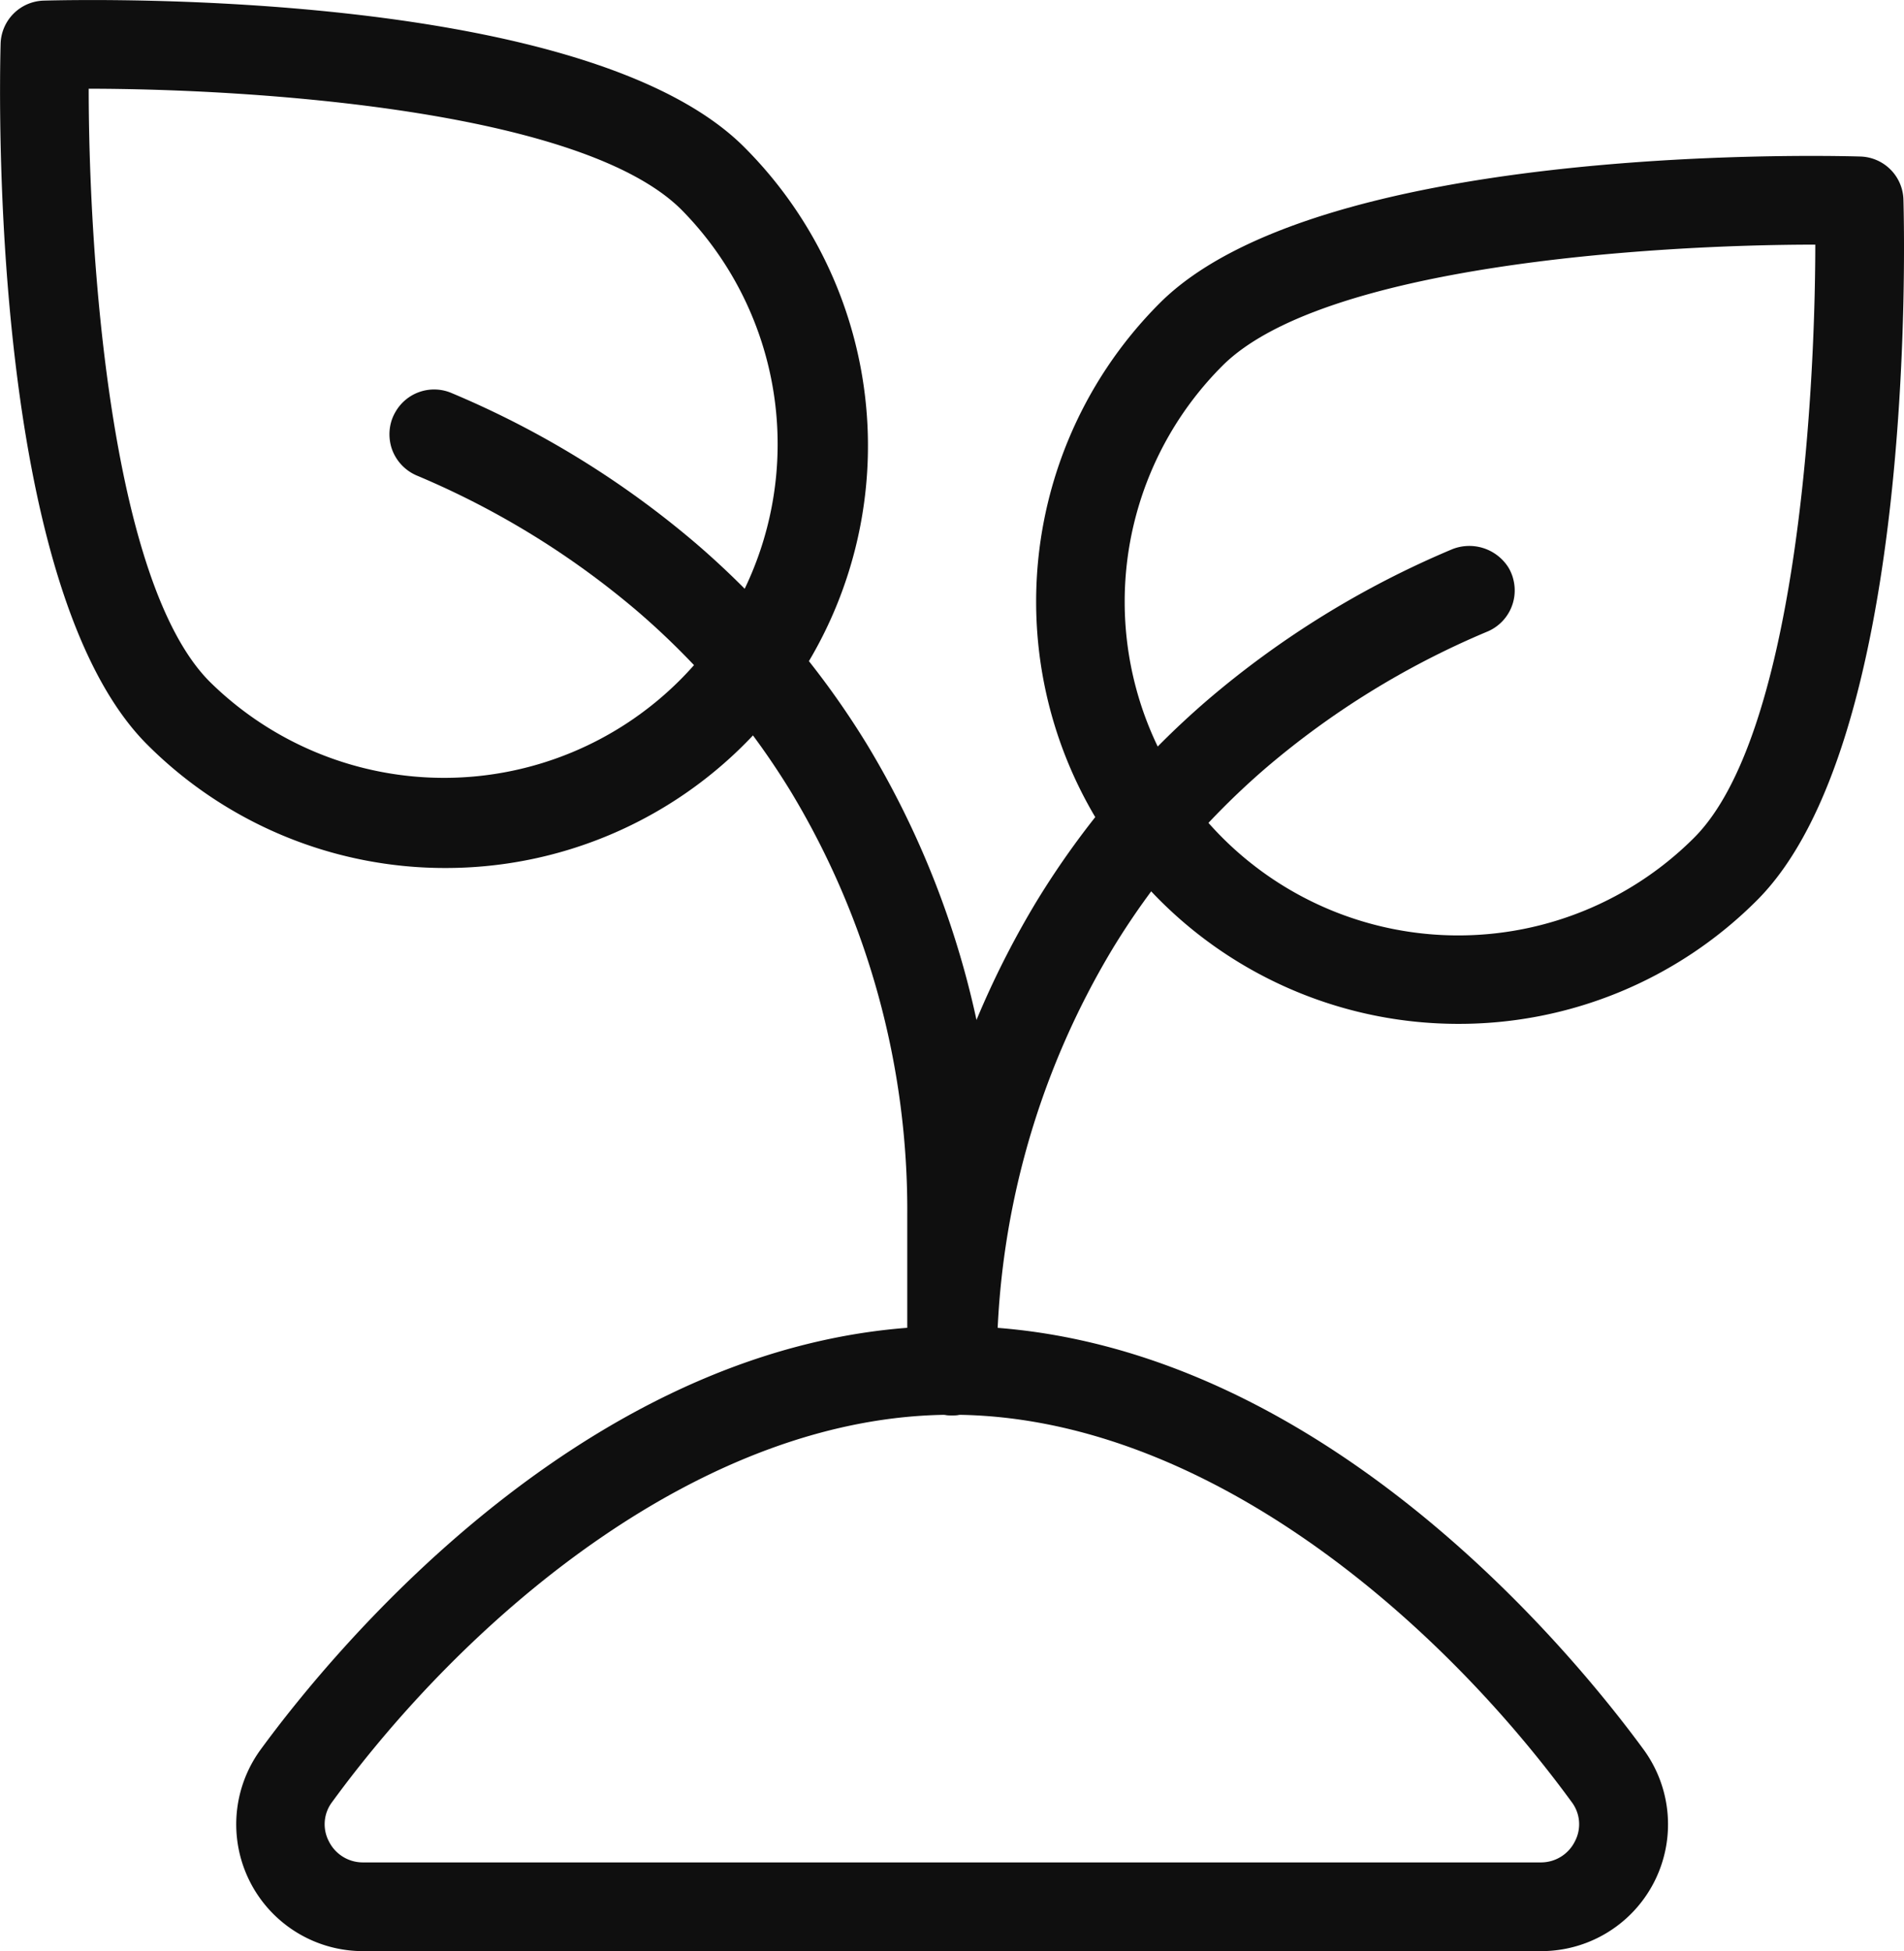 <svg id="Groupe_110" data-name="Groupe 110" xmlns="http://www.w3.org/2000/svg" width="37.439" height="38.355" viewBox="0 0 37.439 38.355">
  <path id="Tracé_44" data-name="Tracé 44" d="M446.5,161.19h-23.15a2.492,2.492,0,0,1-2.021-3.958c1.429-1.954,6.629-8.329,13.6-8.329s12.168,6.375,13.6,8.329a2.492,2.492,0,0,1-2.021,3.958Zm-11.575-10.544c-4.885,0-9.5,3.934-12.188,7.614a.722.722,0,0,0-.063.772.745.745,0,0,0,.676.414H446.5a.744.744,0,0,0,.675-.414.722.722,0,0,0-.063-.772C444.425,154.58,439.811,150.646,434.927,150.646Z" transform="translate(-416.207 -122.835)" fill="#0f0f0f"/>
  <g id="Groupe_109" data-name="Groupe 109" transform="translate(0 0)">
    <g id="Groupe_107" data-name="Groupe 107" transform="translate(17.839 3.064)">
      <path id="Tracé_45" data-name="Tracé 45" d="M447.2,139.573a8.3,8.3,0,0,1-5.871-14.168c3.079-3.079,12.689-2.914,13.776-2.882a.872.872,0,0,1,.848.848c.029,1.085.2,10.7-2.882,13.775h0A8.277,8.277,0,0,1,447.2,139.573Zm7.02-15.318c-3.21,0-9.69.412-11.659,2.382a6.559,6.559,0,0,0,9.277,9.276C453.807,133.944,454.217,127.465,454.22,124.255Zm-1.766,12.274h0Z" transform="translate(-436.364 -122.51)" fill="#0f0f0f"/>
      <path id="Tracé_46" data-name="Tracé 46" d="M436.87,148.4a.886.886,0,0,1-.88-.88,17.686,17.686,0,0,1,2.553-9.242,16.714,16.714,0,0,1,3.343-3.934,18.317,18.317,0,0,1,4.824-2.974h0a.91.91,0,0,1,1.1.358h0a.81.81,0,0,1,.057.113.738.738,0,0,1,.041.124h0a.877.877,0,0,1-.526,1.032,16.586,16.586,0,0,0-4.345,2.679,14.951,14.951,0,0,0-2.991,3.52,15.917,15.917,0,0,0-2.295,8.323A.886.886,0,0,1,436.87,148.4Z" transform="translate(-435.99 -123.639)" fill="#0f0f0f"/>
    </g>
    <g id="Groupe_108" data-name="Groupe 108">
      <path id="Tracé_47" data-name="Tracé 47" d="M424.287,136.058a8.277,8.277,0,0,1-5.87-2.427h0c-3.078-3.079-2.911-12.69-2.882-13.776a.873.873,0,0,1,.849-.848c1.086-.029,10.7-.2,13.775,2.882a8.3,8.3,0,0,1-5.871,14.169Zm-4.638-3.66a6.56,6.56,0,0,0,9.277-9.277c-1.971-1.971-8.449-2.38-11.659-2.382,0,3.21.413,9.69,2.382,11.659Z" transform="translate(-415.523 -118.995)" fill="#0f0f0f"/>
      <path id="Tracé_48" data-name="Tracé 48" d="M435.371,147.943a.886.886,0,0,1-.88-.88V144a15.924,15.924,0,0,0-2.294-8.323,14.961,14.961,0,0,0-2.991-3.52,16.61,16.61,0,0,0-4.362-2.687.887.887,0,0,1-.49-.529.9.9,0,0,1-.028-.455h0a.881.881,0,0,1,.044-.149.916.916,0,0,1,.064-.128h0a.875.875,0,0,1,1.1-.358h0a18.317,18.317,0,0,1,4.824,2.974,16.717,16.717,0,0,1,3.343,3.935A17.682,17.682,0,0,1,436.251,144v3.064A.886.886,0,0,1,435.371,147.943Z" transform="translate(-416.651 -120.123)" fill="#0f0f0f"/>
    </g>
  </g>
</svg>
